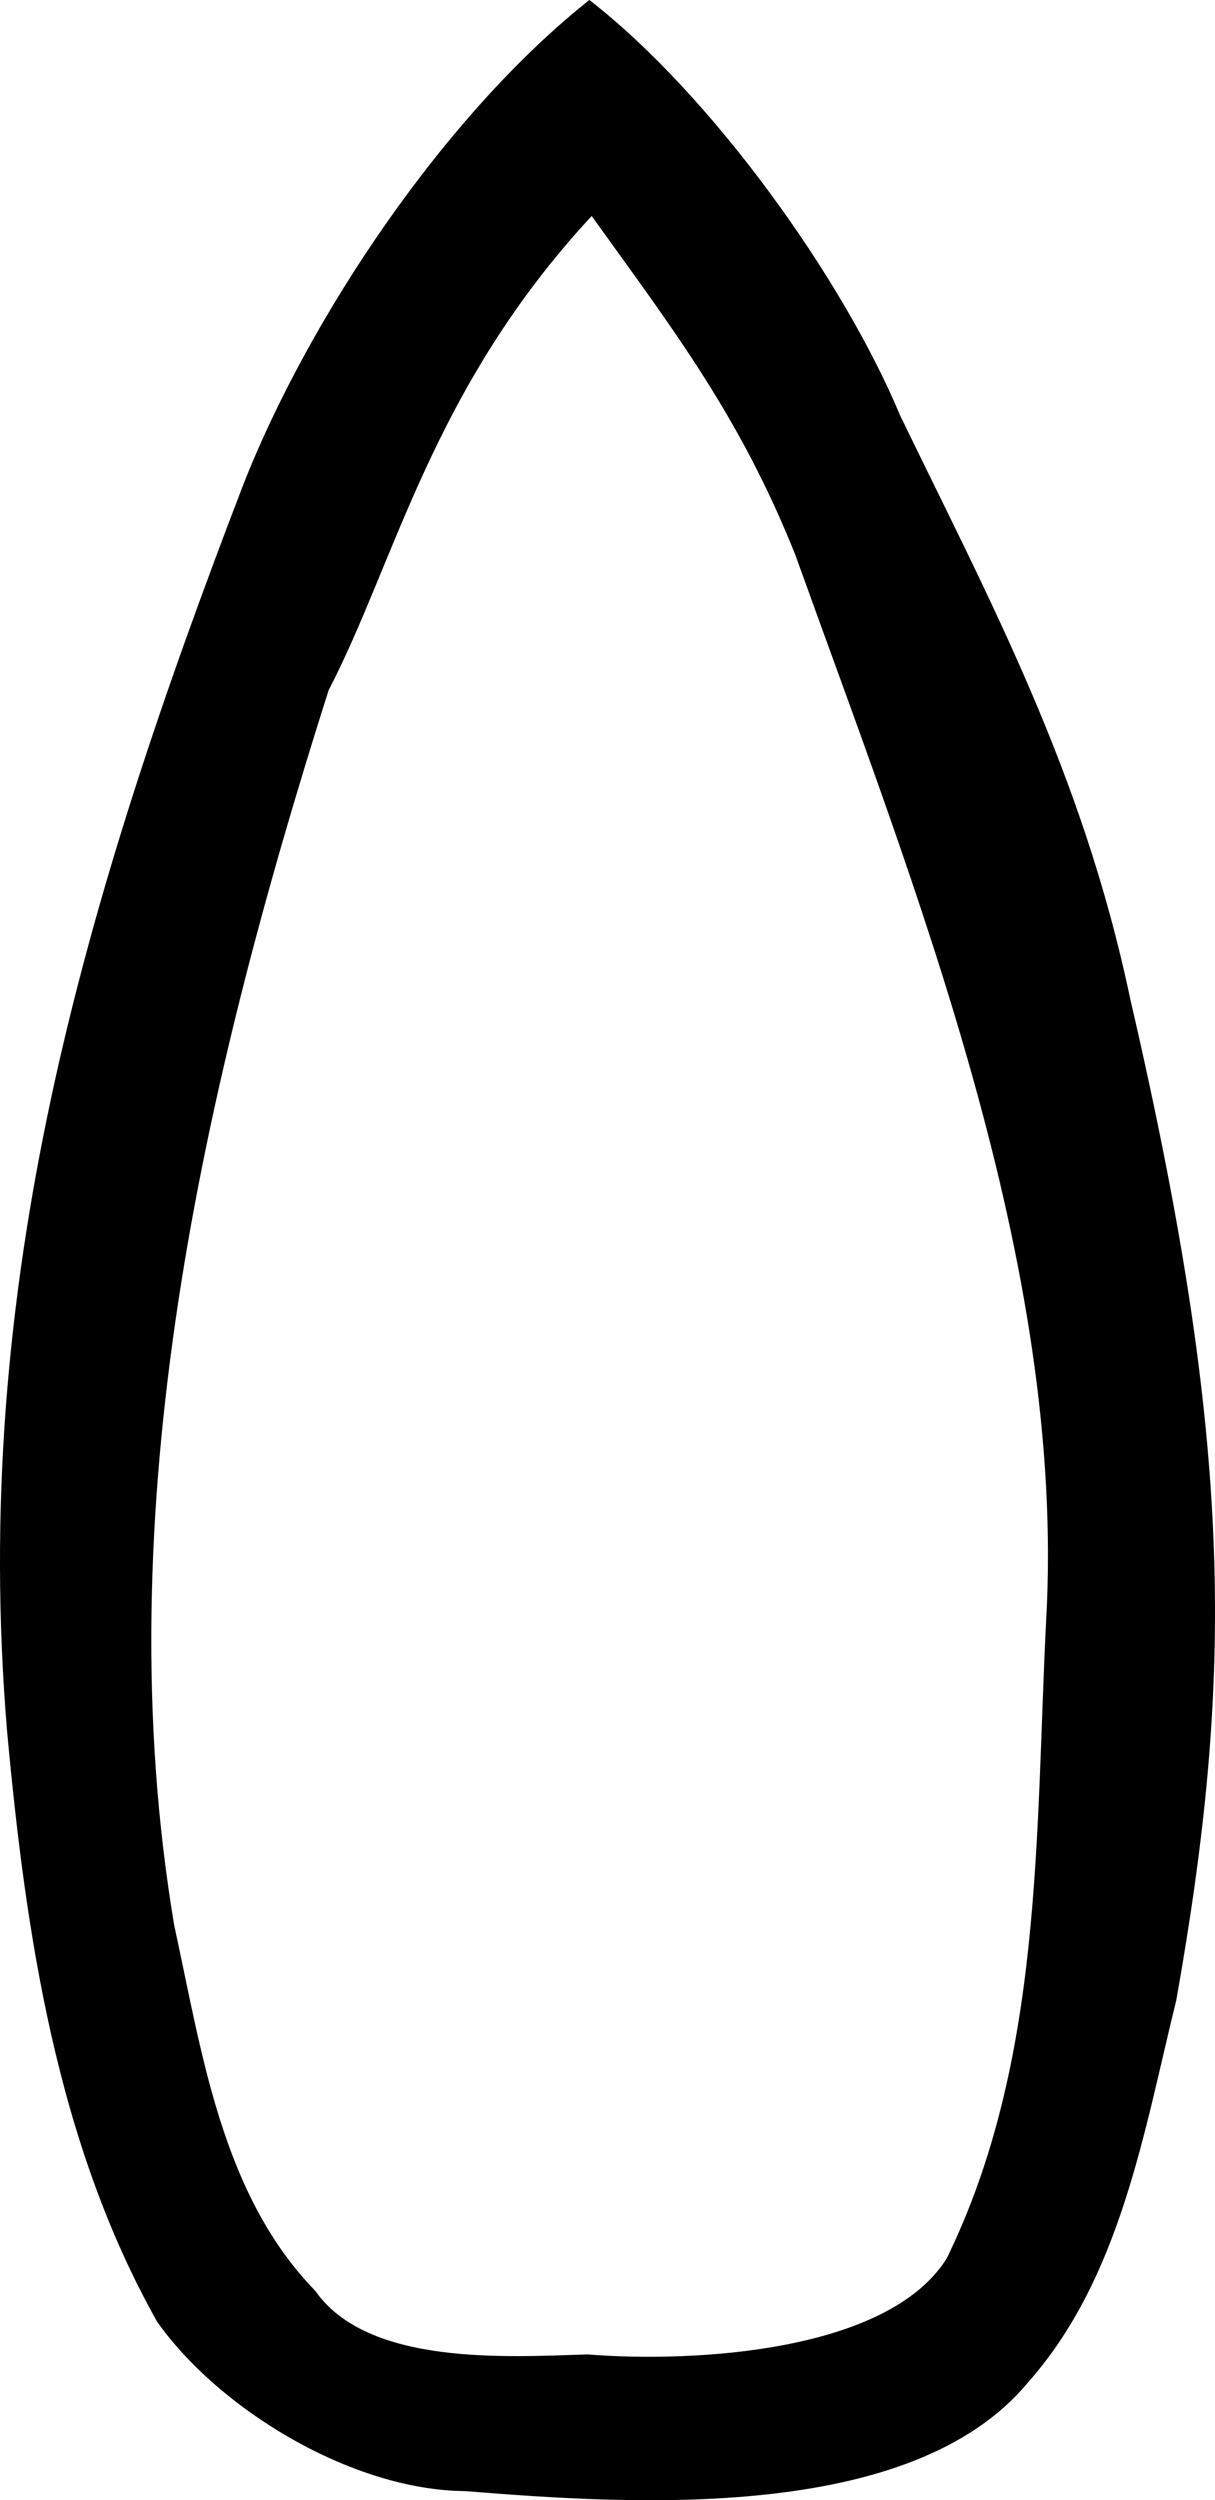 <?xml version="1.0" encoding="UTF-8" standalone="no"?>
<svg
   width="541.829"
   height="1114.745"
   version="1.1"
   id="svg1"
   xmlns="http://www.w3.org/2000/svg"
   xmlns:svg="http://www.w3.org/2000/svg">
  <defs
     id="defs1" />
  <path
     id="path1"
     style="fill:#000000;stroke:none;stroke-width:79.605"
     d="M 262.837,0 C 198.168,51.215 137.711,141.766 108.513,216.021 37.358,401.304 -13.459,573.359 3.169,771.992 11.462,862.046 25.168,955.33 70.067,1035.148 c 27.508,38.996 86.803,75.188 137.465,75.542 74.389,6.007 198.723,14.217 250.749,-48.275 41.513,-46.737 51.783,-111.771 66.284,-170.607 C 550.054,747.933 550.528,645.881 504.083,445.625 482.828,344.249 441.539,268.109 401.371,185.152 375.784,123.935 317.309,42.306 262.837,0 Z m 1.016,96.313 c 36.348,50.571 66.064,89.128 90.782,150.98 53.441,148.793 120.812,316.087 111.899,475.183 -4.867,96.443 -1.374,196.554 -44.352,284.466 -26.206,41.905 -113.027,46.57 -160.145,42.805 -35.829,1.083 -97.94,5.232 -121.407,-28.312 C 98.692,978.316 90.048,914.941 77.701,858.496 46.905,674.854 90.262,484.874 146.536,307.777 176.518,250.052 192.522,173.239 263.852,96.313 Z" />
</svg>
